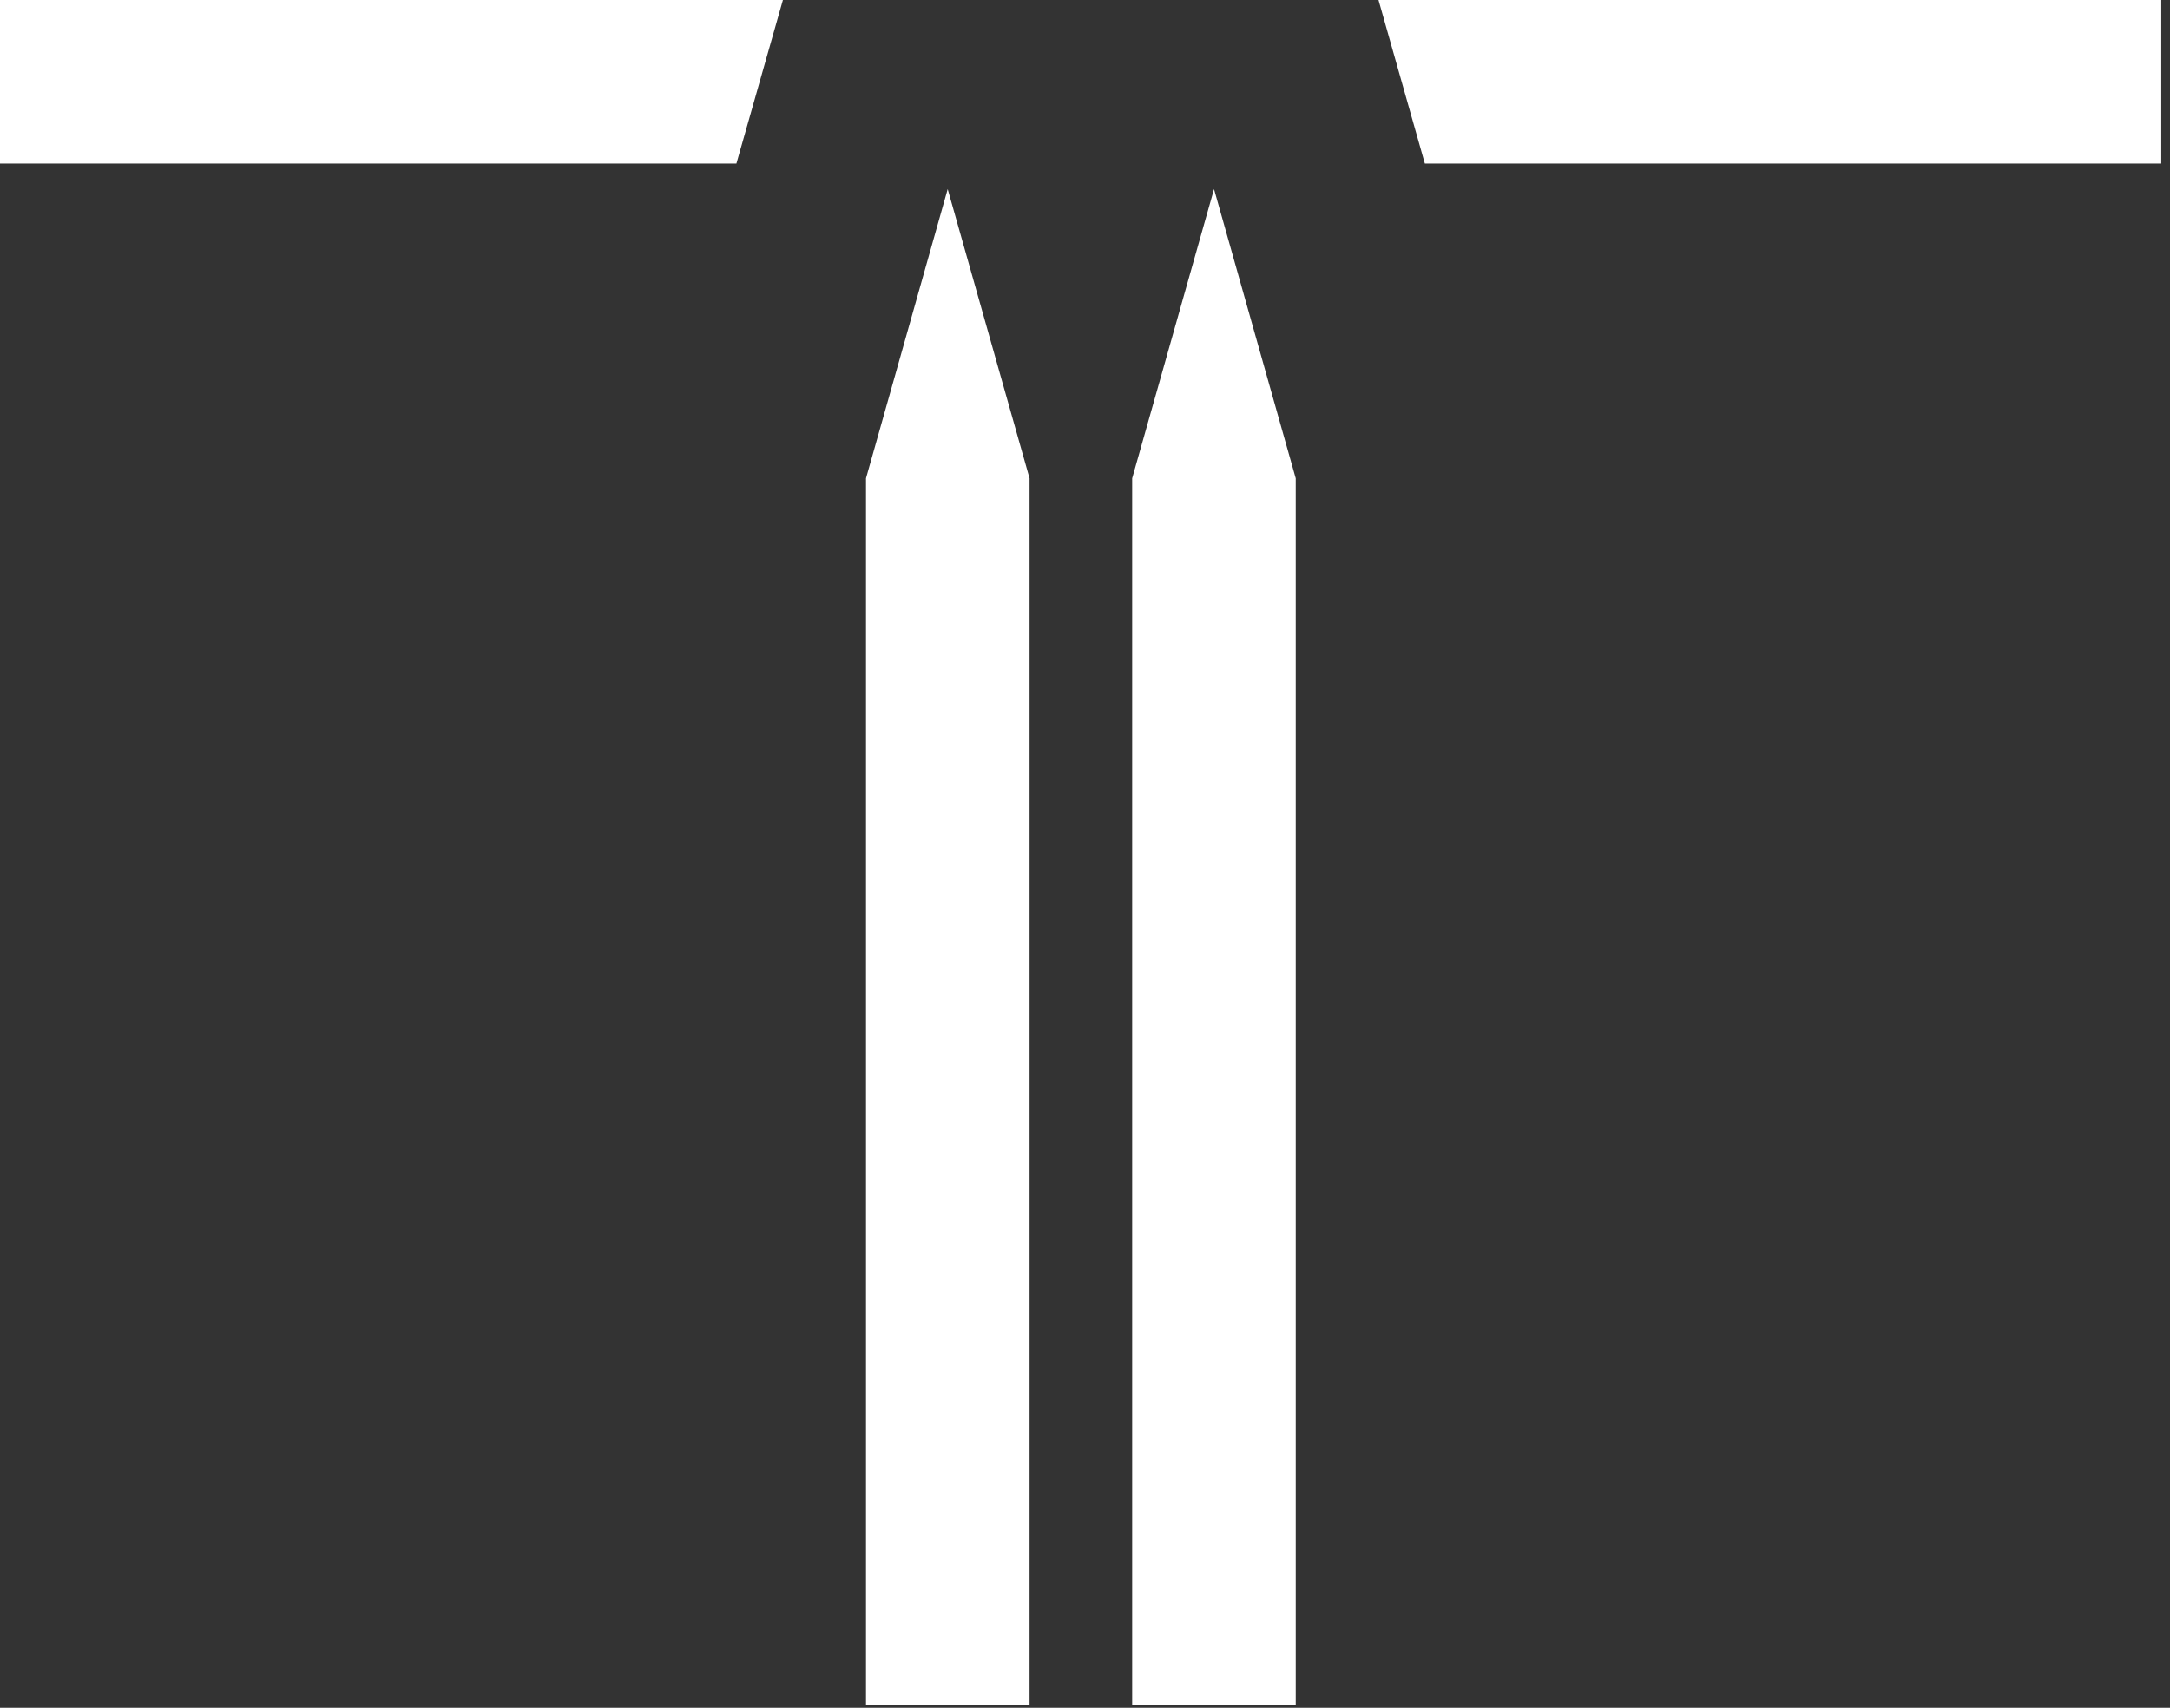<svg width="155" height="122" viewBox="0 0 155 122" fill="none" xmlns="http://www.w3.org/2000/svg">
<rect x="0" y="0" width="155" height="122" fill="#333333" stroke="none"/>
<g clip-path="url(#clip0_2583_5677)">
<path d="M80.869 34.172L80.869 121.78L92.552 121.78L92.552 34.172L86.716 13.508L80.869 34.172Z" fill="white"/>
<path d="M61.857 34.172L61.857 121.78L73.54 121.78L73.54 34.172L67.693 13.508L61.857 34.172Z" fill="white"/>
<path d="M98.464 4.88799e-06L101.774 11.683L154.376 11.683L154.376 0L98.464 4.88799e-06Z" fill="white"/>
<path d="M-0.011 4.88992e-06L-0.011 11.683L52.602 11.683L55.923 0L-0.011 4.88992e-06Z" fill="white"/>
</g>
<defs>
<clipPath id="clip0_2583_5677">
<rect width="154.376" height="121.776" fill="white" transform="matrix(-1 8.74228e-08 8.74228e-08 1 154.376 0)"/>
</clipPath>
</defs>
</svg>
